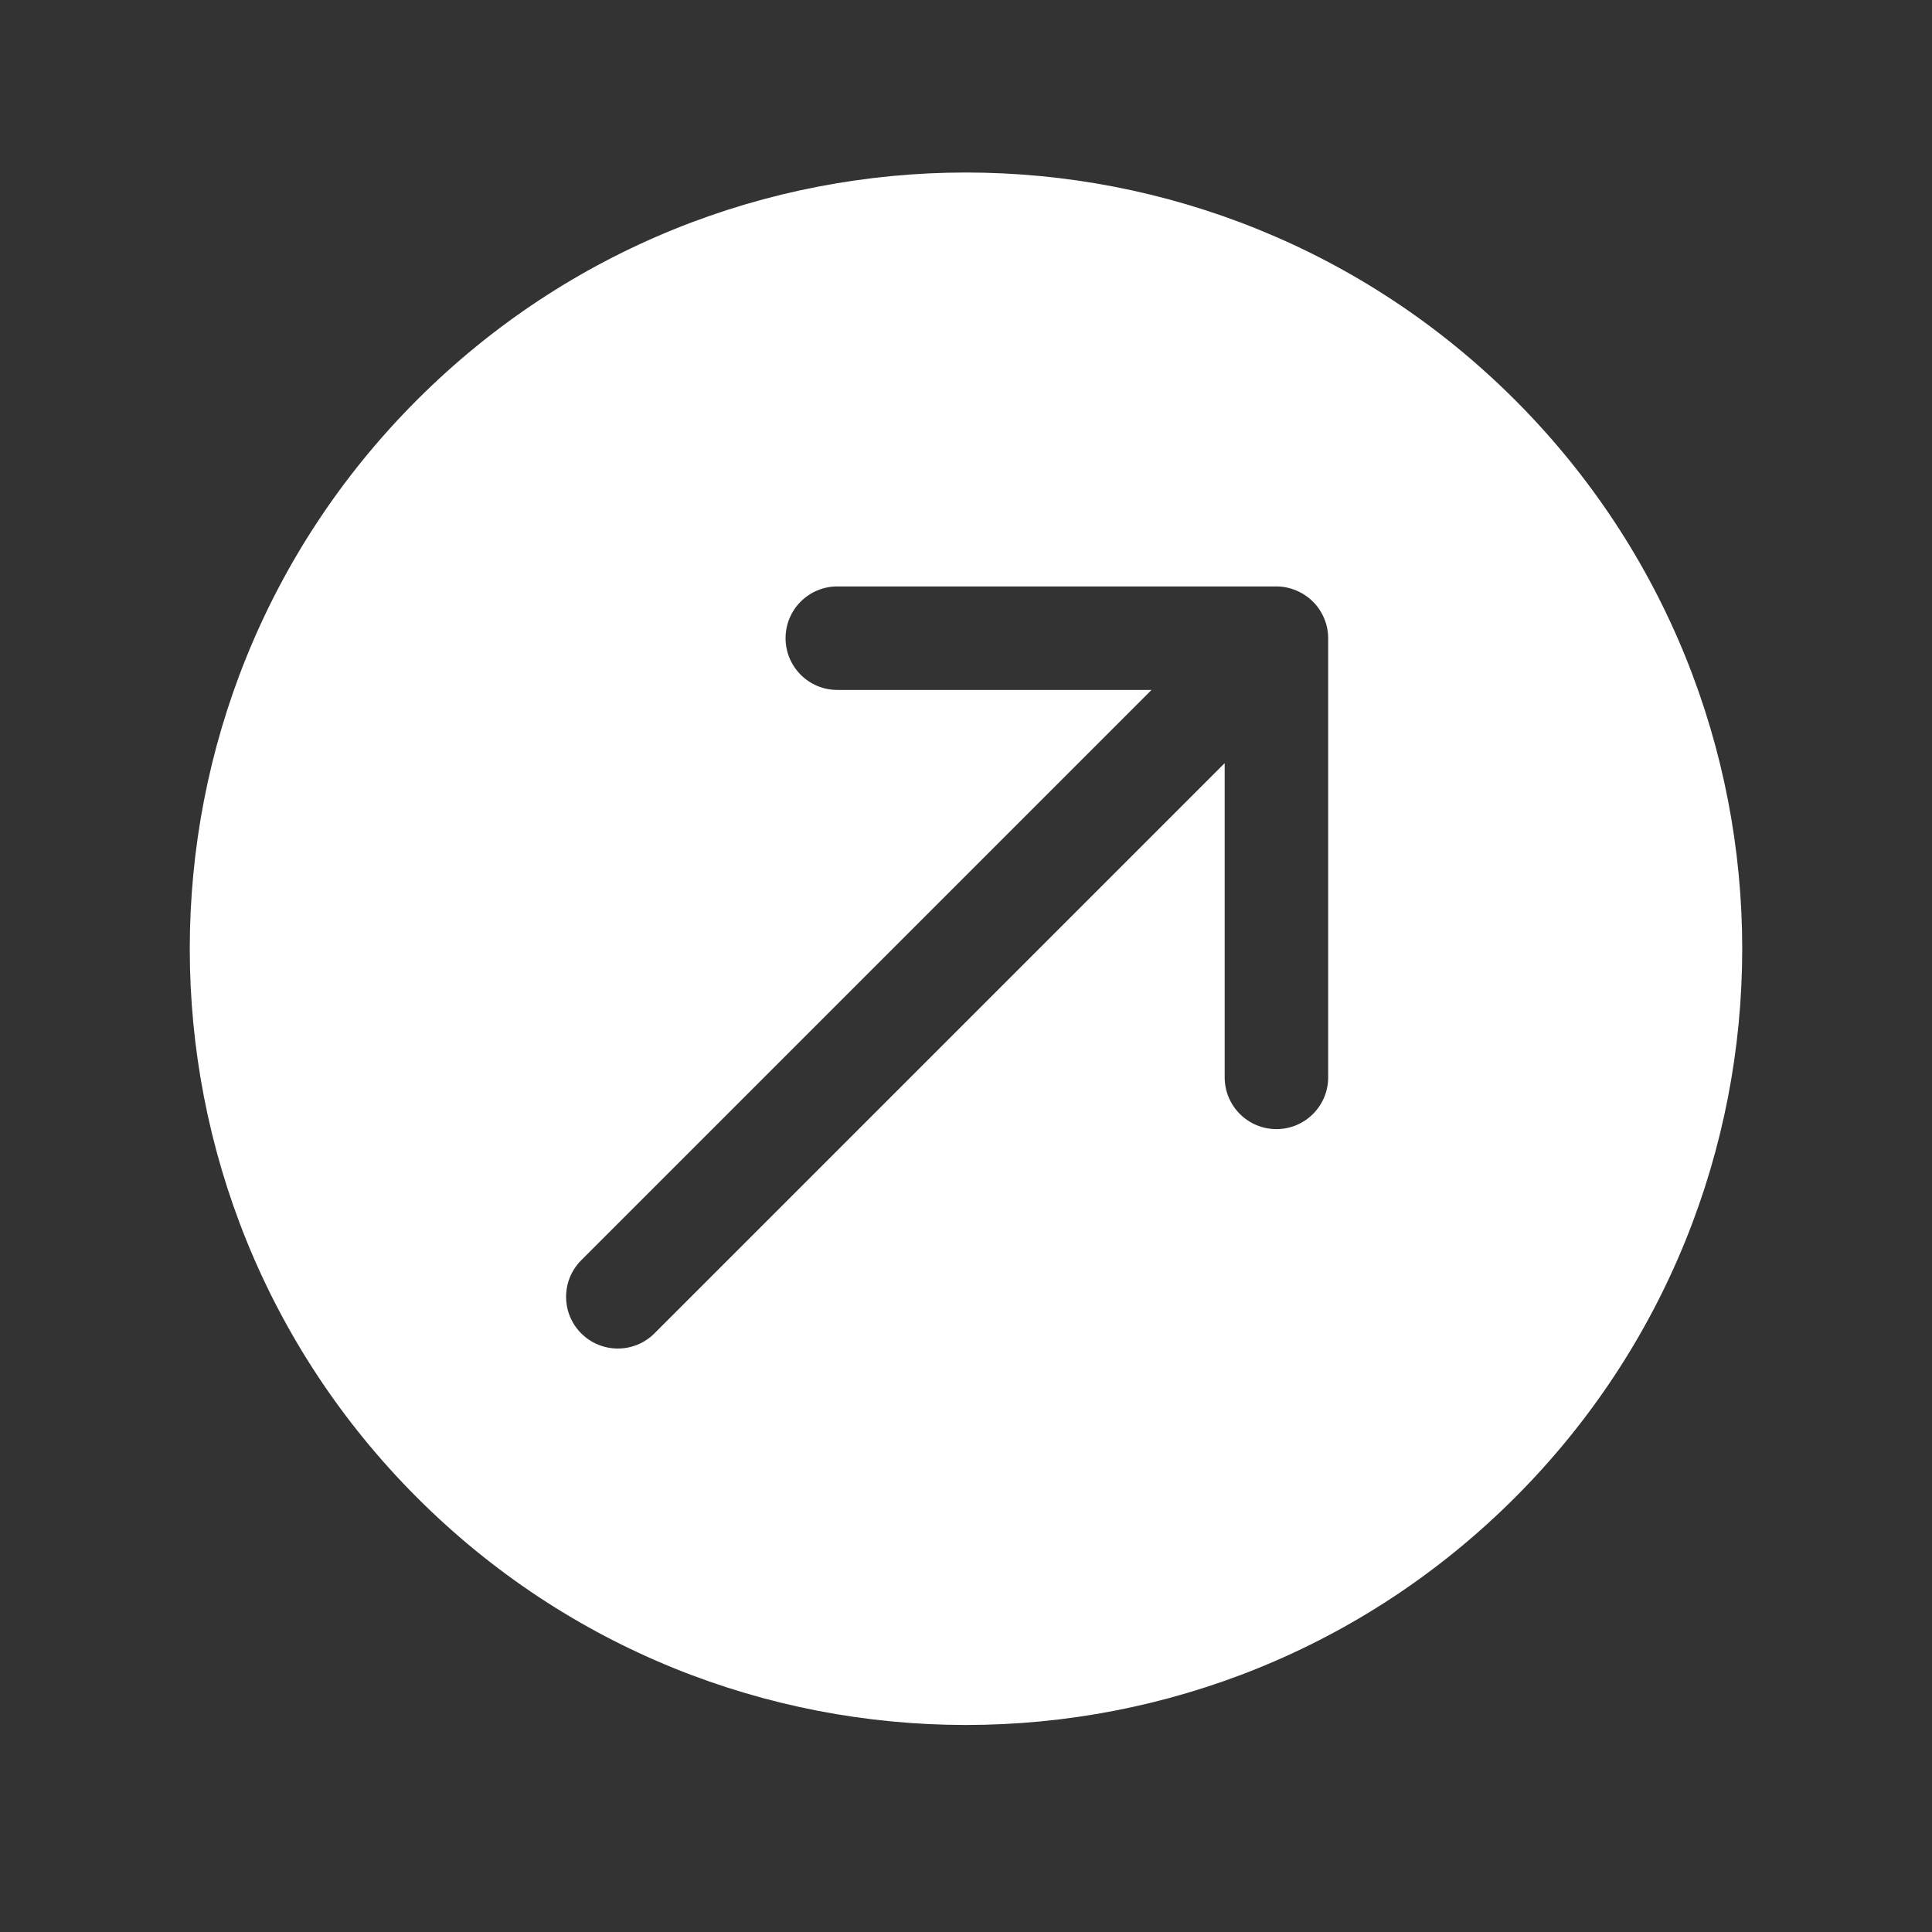 <svg width="28" height="28" viewBox="0 0 28 28" fill="none" xmlns="http://www.w3.org/2000/svg">
<rect x="0" y="0" width="28" height="28" fill="#333333" stroke="none"/>
<path d="M6.045 5.795C1.652 10.188 1.652 17.312 6.045 21.705C10.438 26.098 17.562 26.098 21.955 21.705C26.348 17.312 26.348 10.188 21.955 5.795C17.56 1.402 10.438 1.402 6.045 5.795ZM19.249 9.249V15.614C19.249 16.028 18.913 16.364 18.499 16.364C18.085 16.364 17.749 16.028 17.749 15.614V11.06L9.484 19.325C9.192 19.617 8.716 19.617 8.424 19.325C8.131 19.032 8.131 18.557 8.424 18.264L16.689 9.999H12.135C11.721 9.999 11.385 9.663 11.385 9.249C11.385 8.835 11.721 8.499 12.135 8.499H18.499C18.597 8.499 18.694 8.519 18.786 8.558C18.969 8.634 19.116 8.78 19.191 8.963C19.23 9.054 19.249 9.152 19.249 9.249Z" fill="white"/>
</svg>
